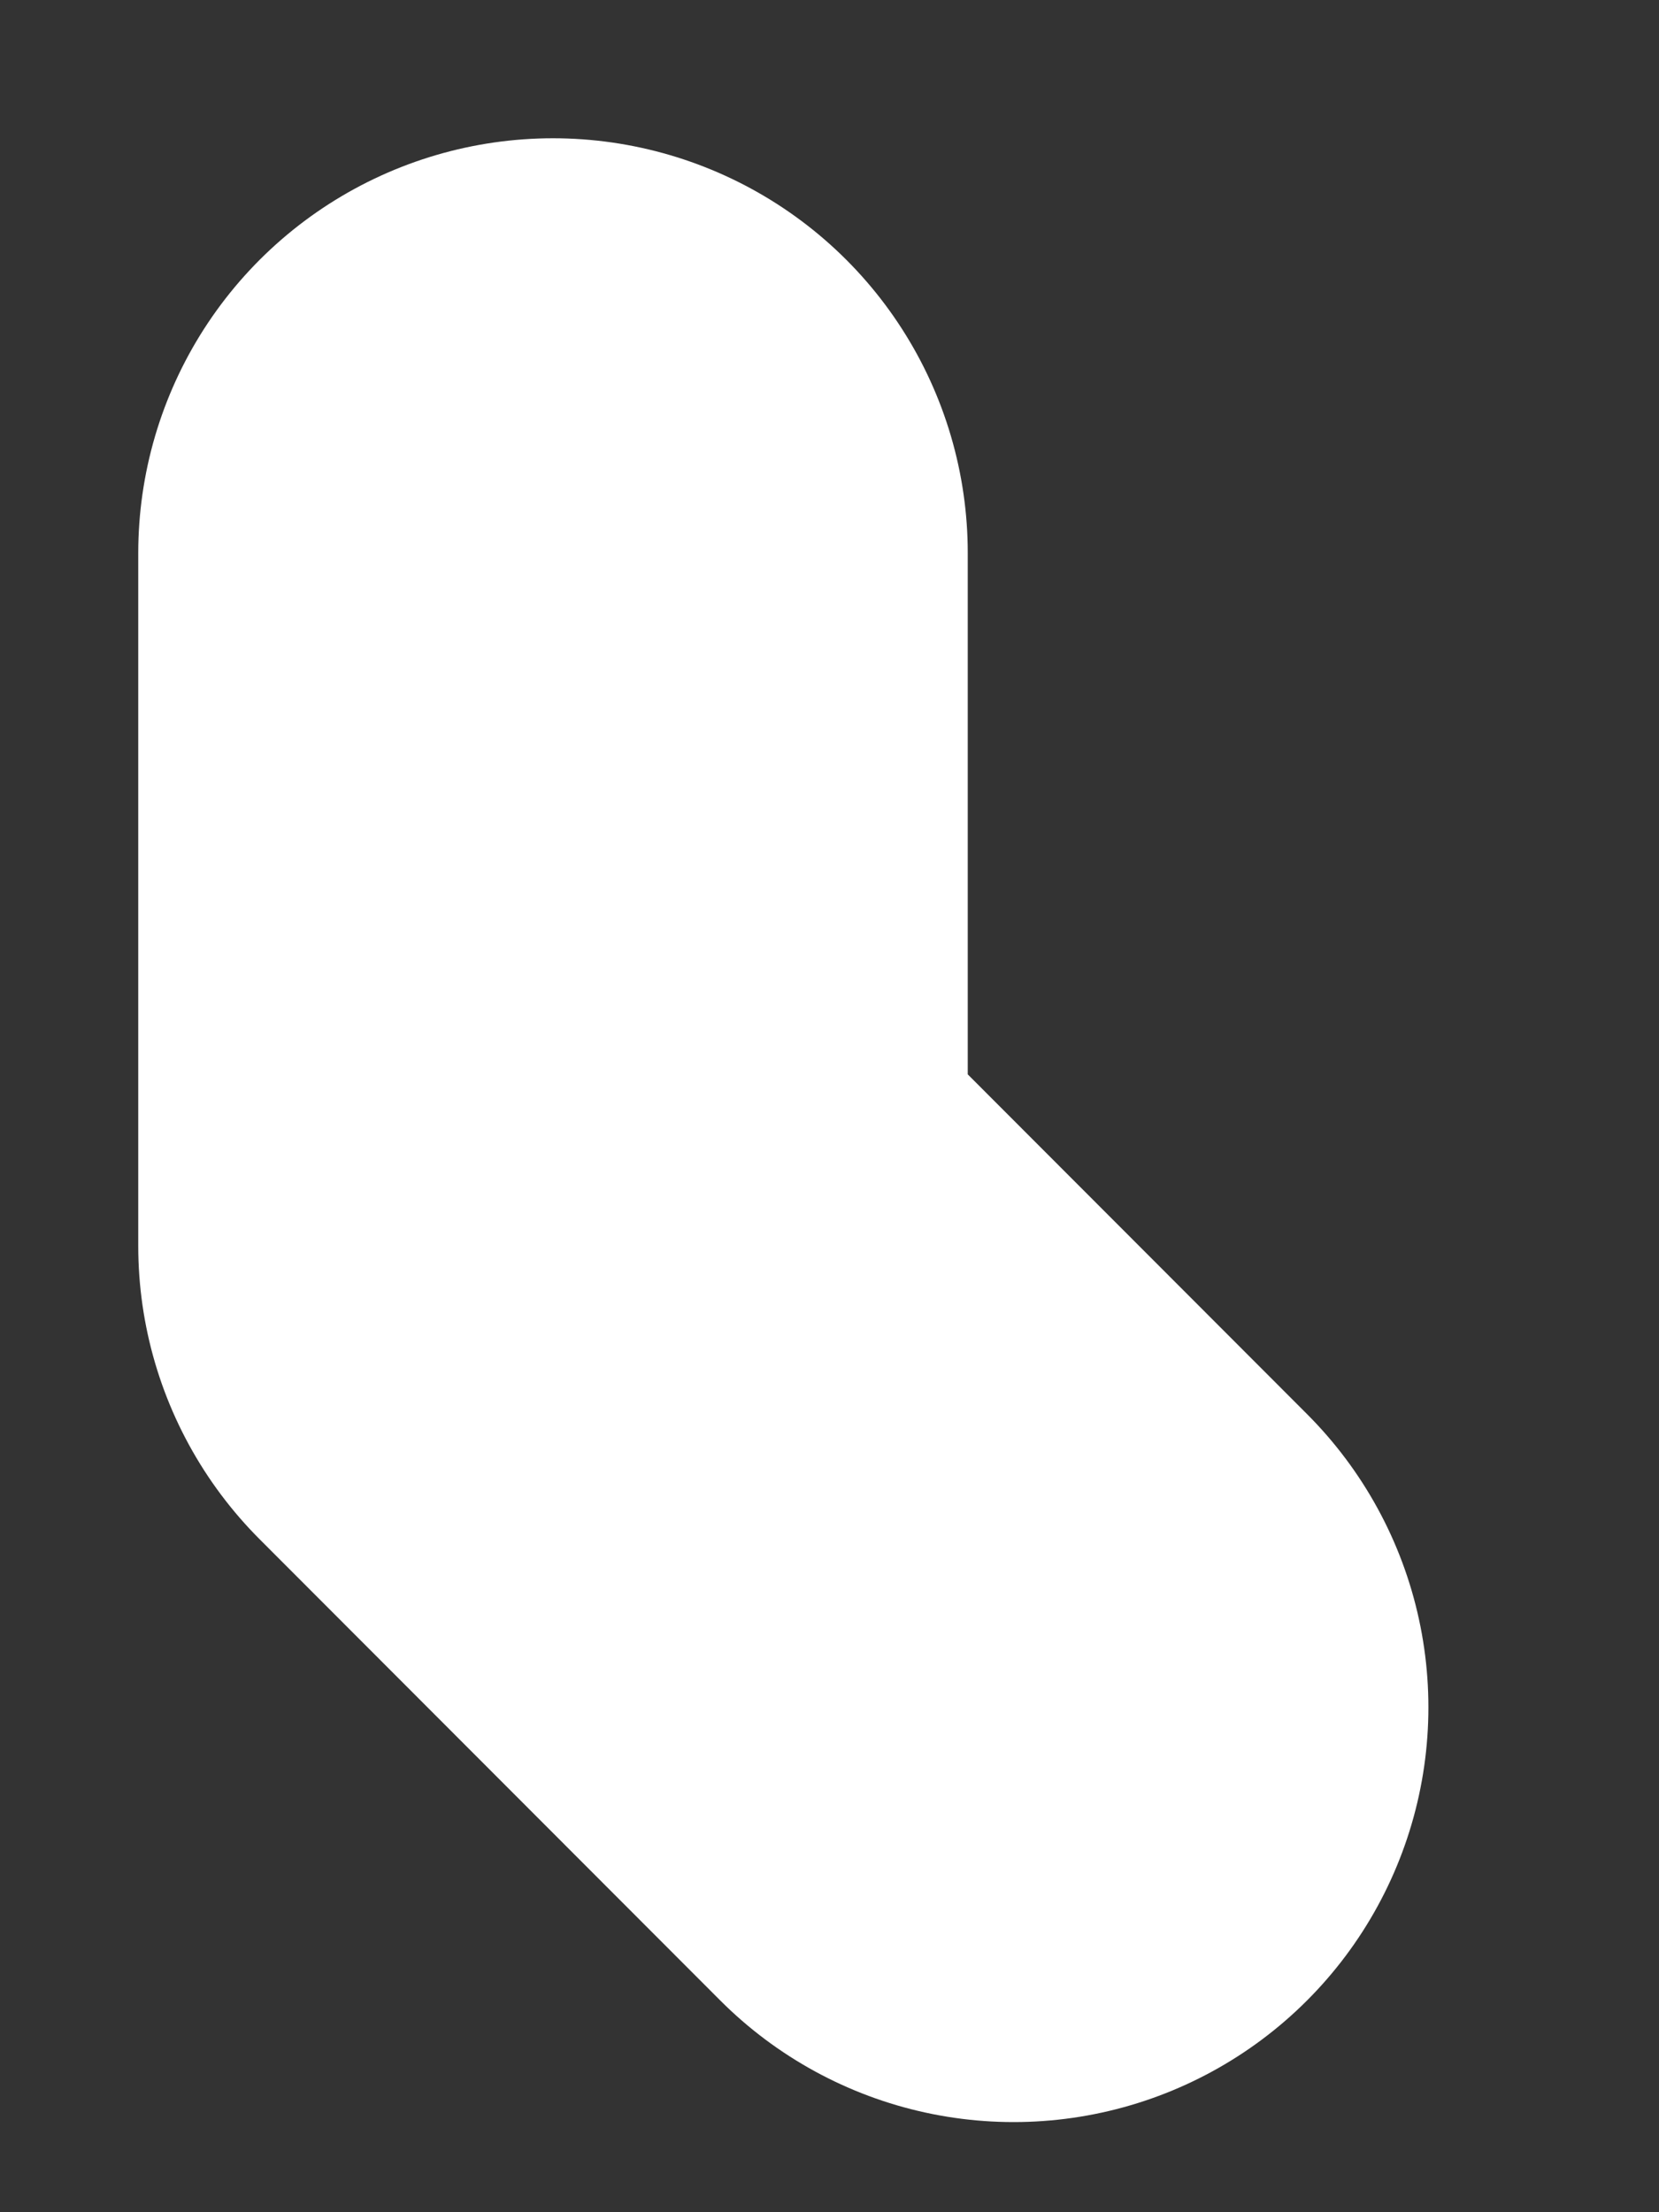 <?xml version="1.0" encoding="utf-8"?>
<svg xmlns="http://www.w3.org/2000/svg" fill="none" height="100%" overflow="visible" preserveAspectRatio="none" style="display: block;" viewBox="0 0 3 4" width="100%">
<rect x="0" y="0" width="3" height="4" fill="#333333" stroke="none"/>
<path d="M1 1V2.253L1.833 3.087" id="Vector" stroke="white" stroke-linecap="round" stroke-linejoin="round" stroke-width="1.5"/>
</svg>